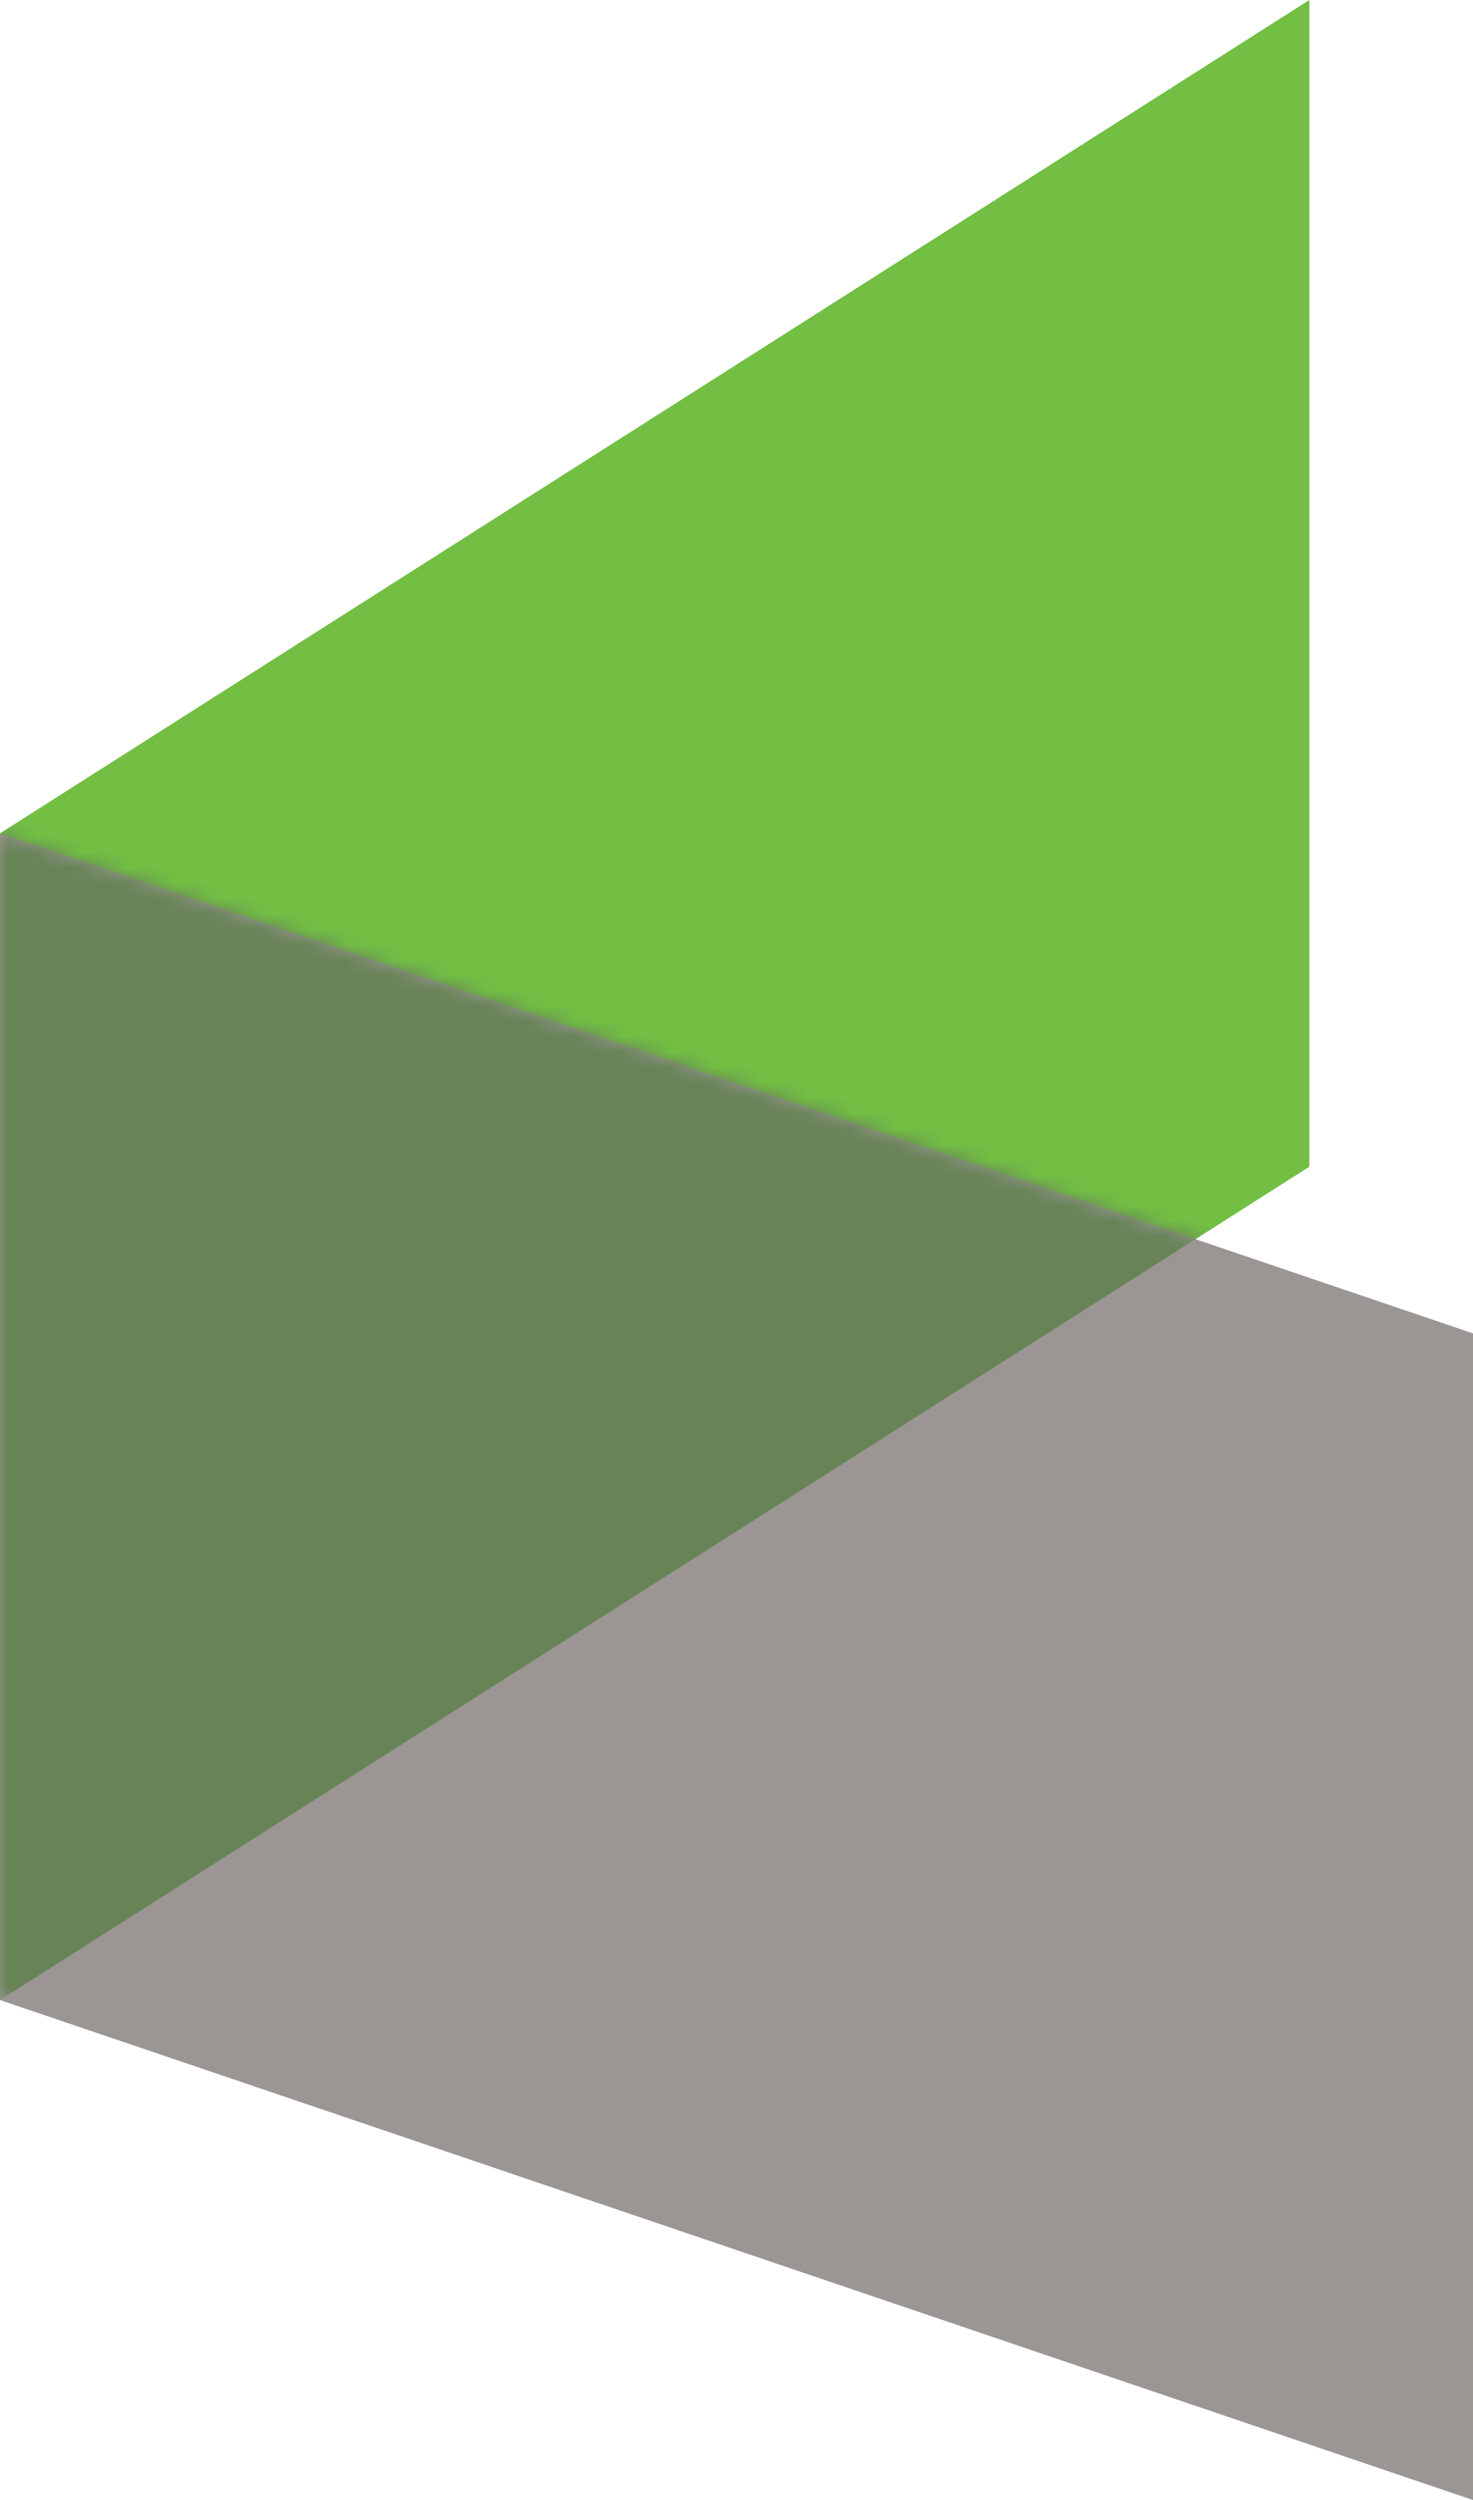 <?xml version="1.0" encoding="UTF-8"?>
<!-- Generator: Adobe Illustrator 16.0.3, SVG Export Plug-In . SVG Version: 6.00 Build 0)  -->
<svg xmlns="http://www.w3.org/2000/svg" xmlns:xlink="http://www.w3.org/1999/xlink" version="1.1" id="Layer_1" x="0px" y="0px" width="95.929px" height="162.774px" viewBox="0 0 95.929 162.774" xml:space="preserve">
<g id="Mark">
	<polygon id="Rectangle_1_" fill="#72BF44" points="0,54.259 85.272,0 85.272,75.963 0,130.222  "></polygon>
	<g id="Rectangle_2_" transform="translate(0, 14.136)">
		<g id="Mask">
			<polygon id="path-5_1_" fill="#9B9694" points="0,40.124 95.929,72.679 95.929,148.638 0,116.086    "></polygon>
		</g>
		<defs>
			<filter id="Adobe_OpacityMaskFilter" x="0" y="-14.136" width="85.272" height="130.222">
				<feColorMatrix type="matrix" values="1 0 0 0 0  0 1 0 0 0  0 0 1 0 0  0 0 0 1 0"></feColorMatrix>
			</filter>
		</defs>
		<mask maskUnits="userSpaceOnUse" x="0" y="-14.136" width="85.272" height="130.222" id="mask-6_2_">
			<g filter="url(#Adobe_OpacityMaskFilter)">
				<polygon id="path-5_3_" fill="#FFFFFF" points="0,40.124 95.929,72.679 95.929,148.638 0,116.086     "></polygon>
			</g>
		</mask>
		<polygon mask="url(#mask-6_2_)" fill="#688457" points="0,40.124 85.272,-14.136 85.272,61.827 0,116.086   "></polygon>
	</g>
</g>
</svg>
